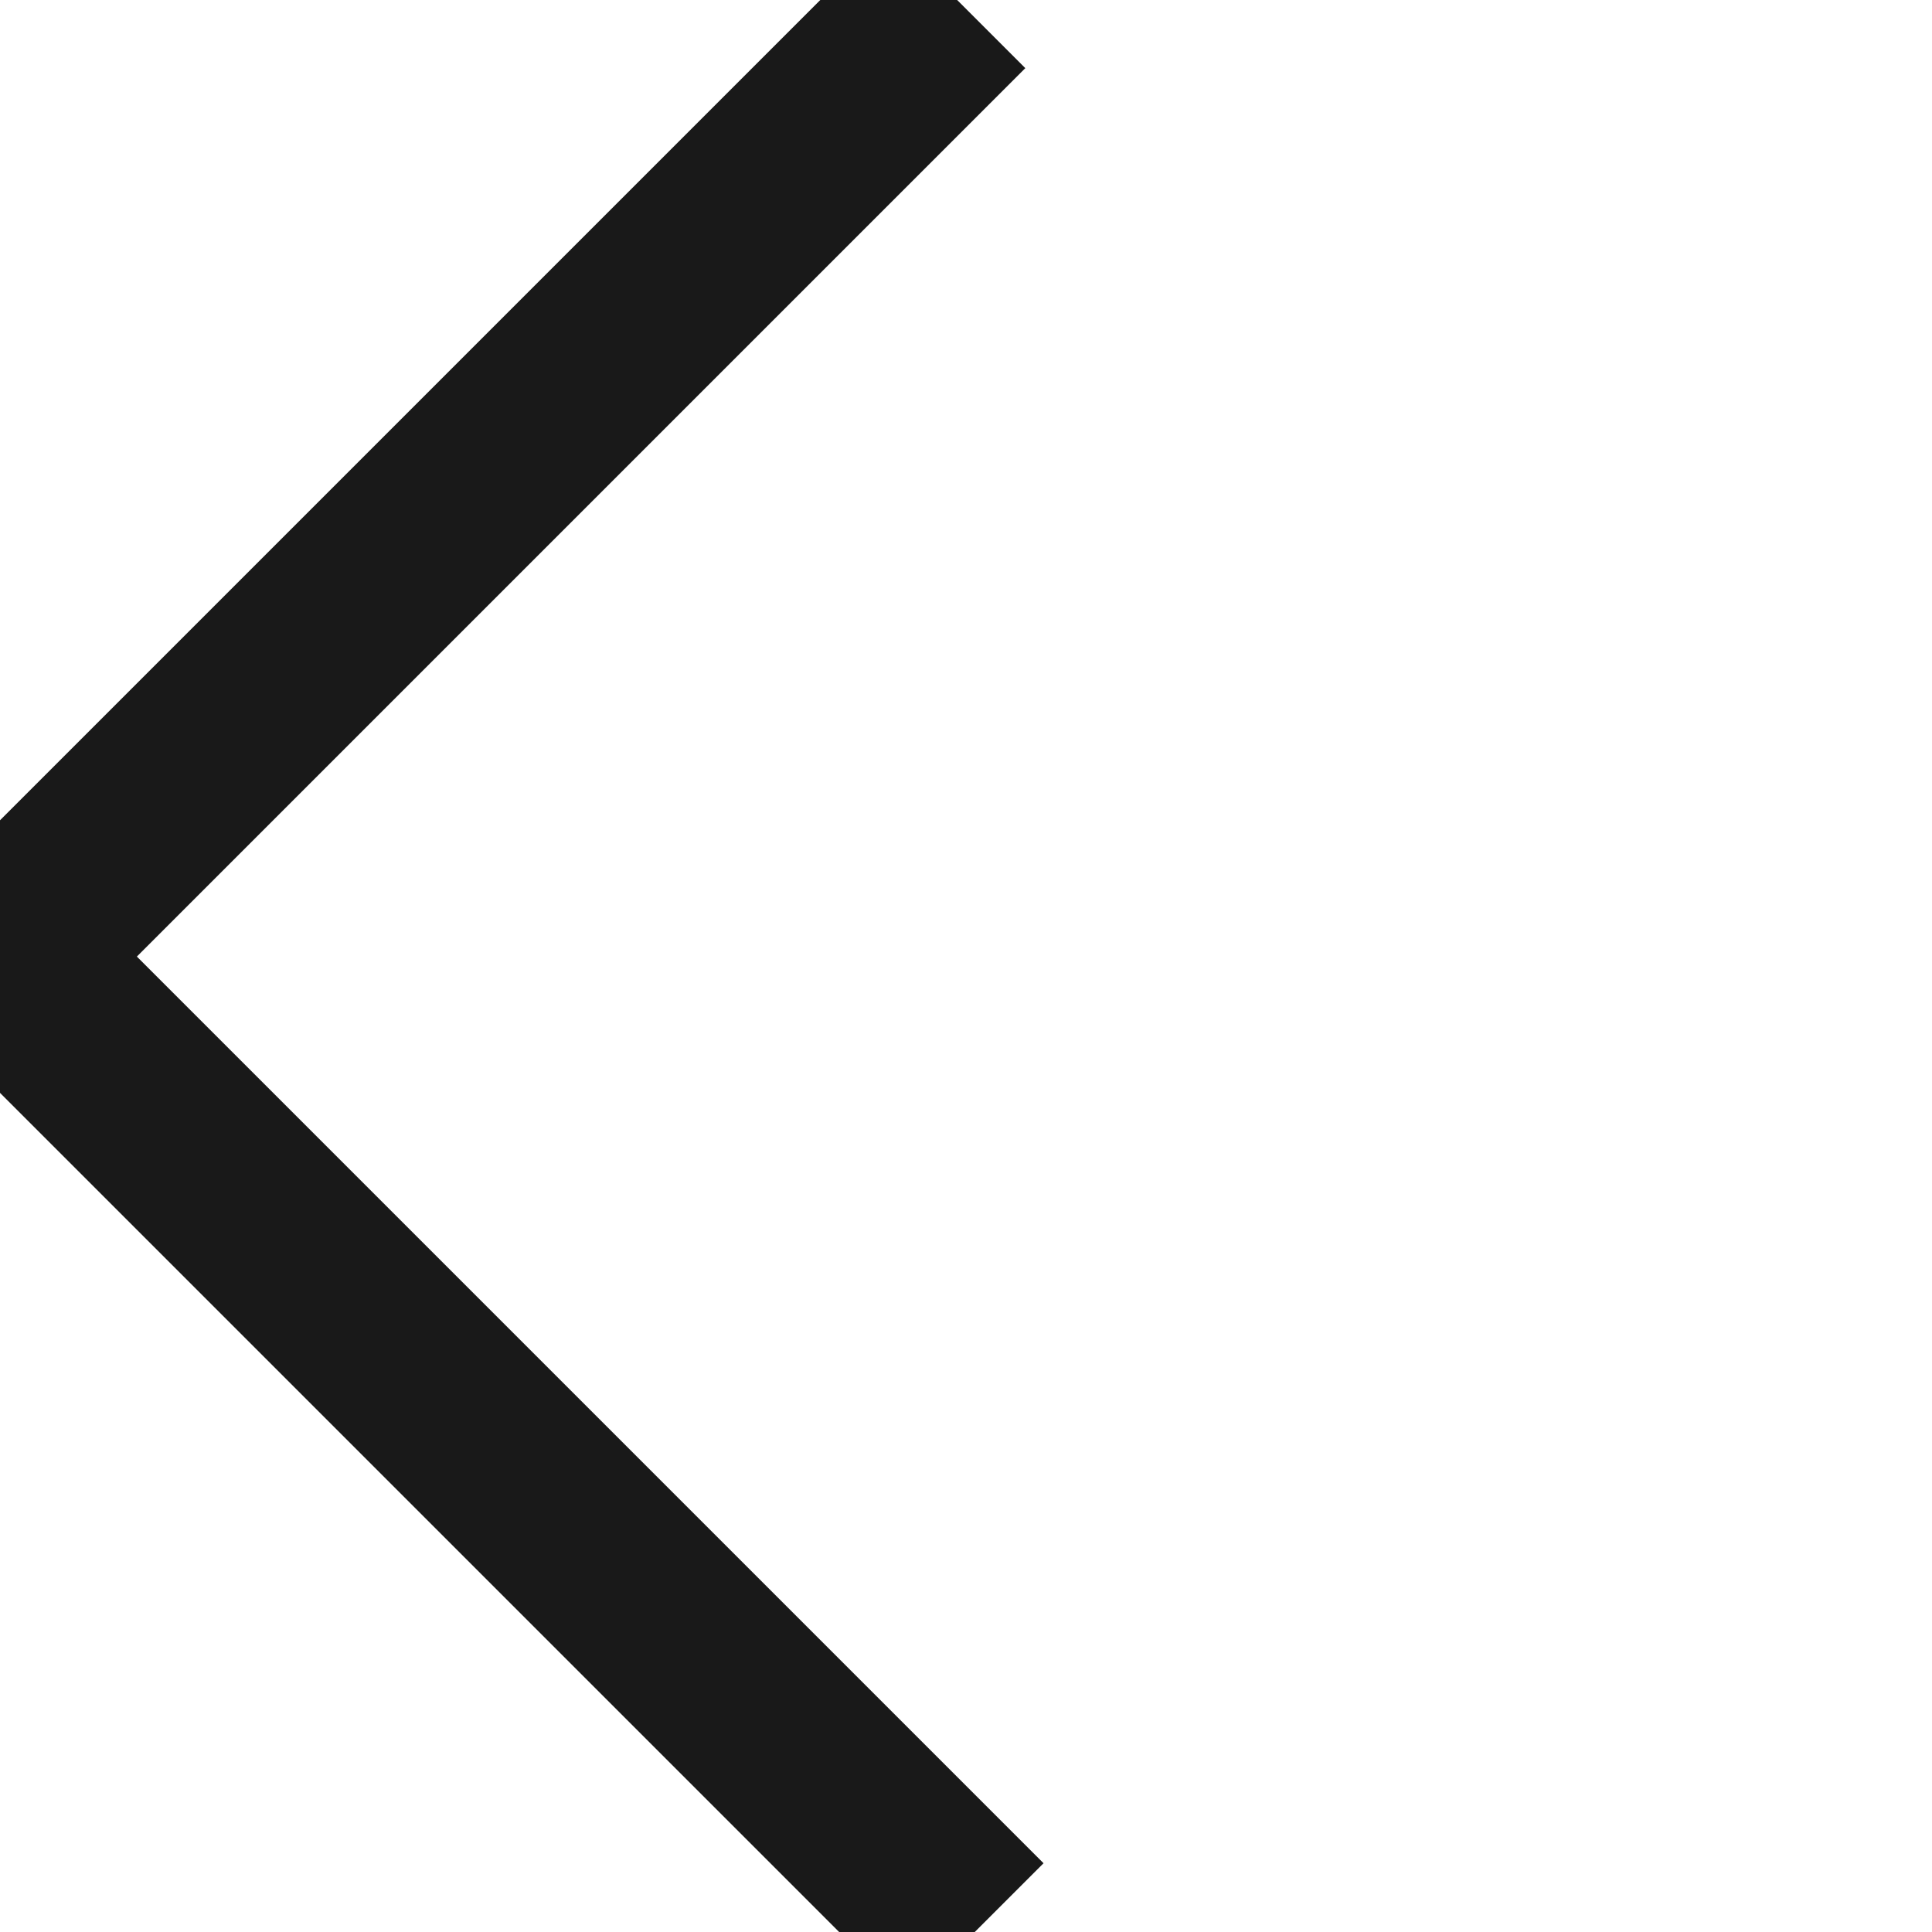 <svg xmlns="http://www.w3.org/2000/svg" xmlns:xlink="http://www.w3.org/1999/xlink" fill="none" version="1.1" width="20.001" height="20.001" viewBox="0 0 20.001 20.001"><g transform="matrix(-0.707,0.707,0.707,0.707,16.911,-7.005)"><path d="M22.915,1L22.915,14.276L24.915,14.276L24.915,-1L9.906,-1L9.906,1L22.915,1Z" fill-rule="evenodd" fill="#191919" fill-opacity="1"/></g></svg>